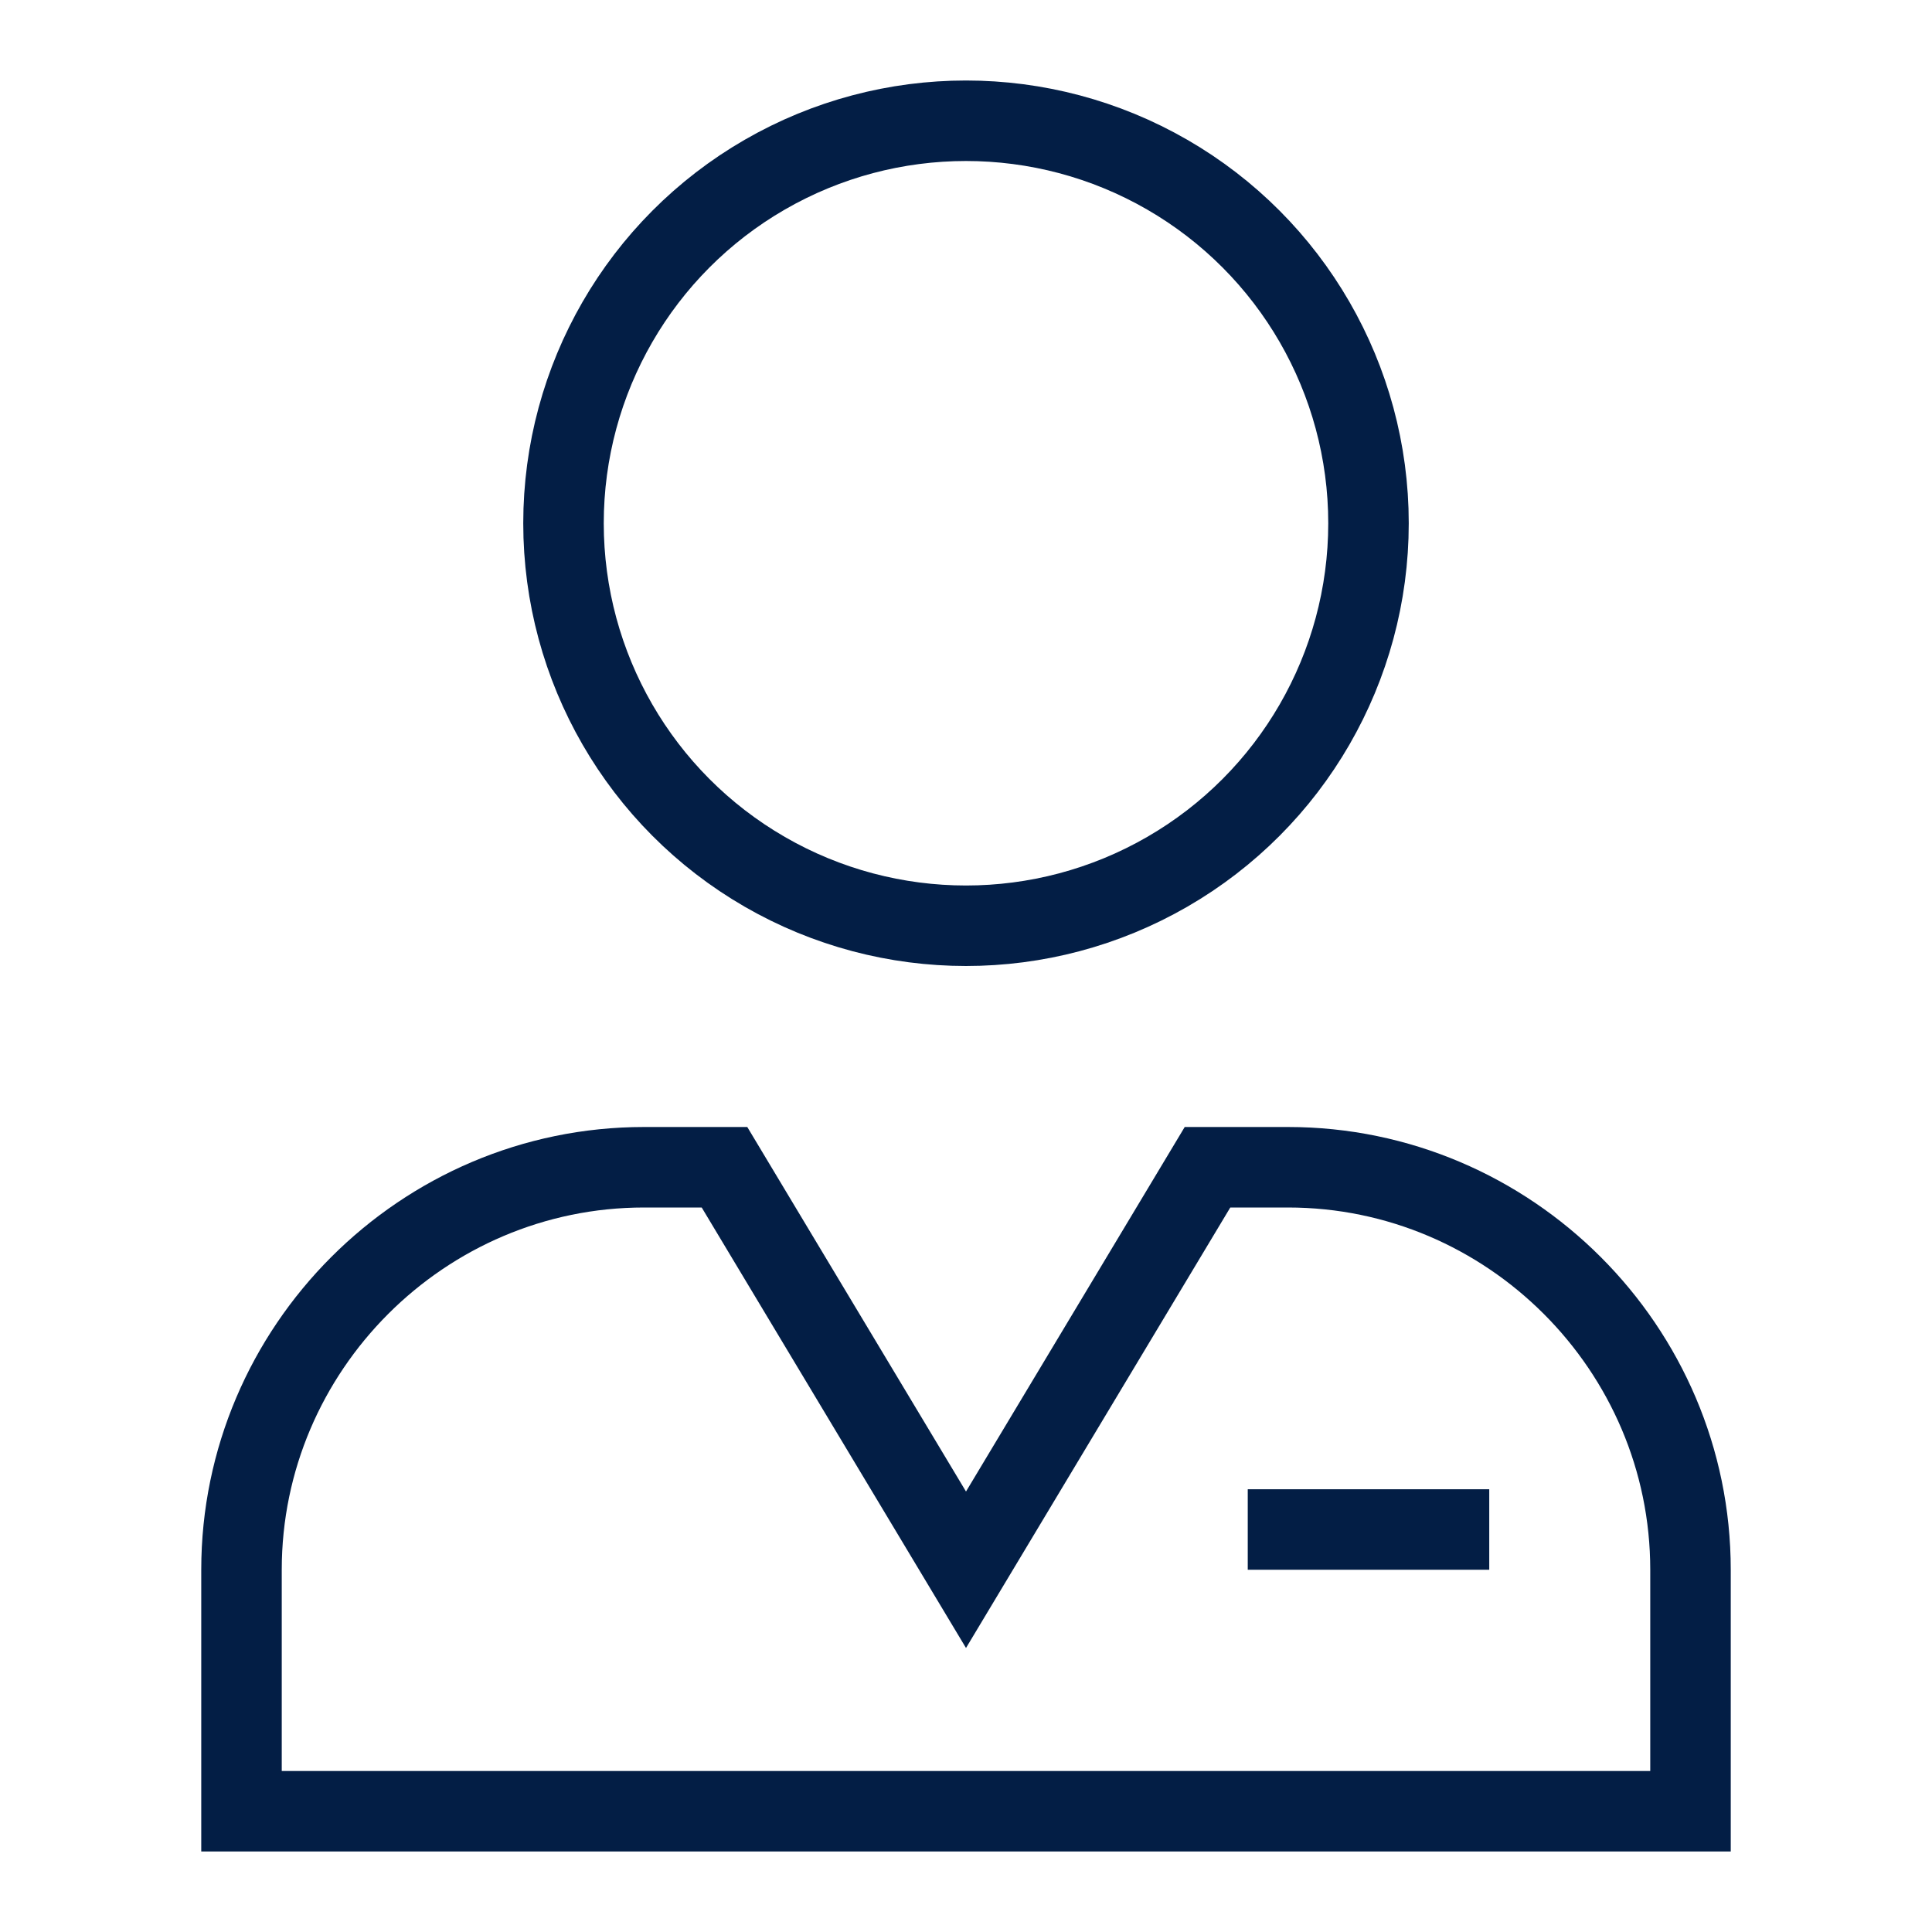 <?xml version="1.0" encoding="utf-8"?>
<!-- Generator: Adobe Illustrator 27.5.0, SVG Export Plug-In . SVG Version: 6.00 Build 0)  -->
<svg version="1.1" id="Ebene_1" xmlns="http://www.w3.org/2000/svg" xmlns:xlink="http://www.w3.org/1999/xlink" x="0px" y="0px"
	 viewBox="0 0 48 48" style="enable-background:new 0 0 48 48;" xml:space="preserve">
<style type="text/css">
	.st0{fill:none;stroke:#031E45;stroke-width:2;stroke-miterlimit:10;}
</style>
<g id="XMLID_5968_">
	<g id="XMLID_5970_">
		<circle id="XMLID_5972_" class="st0" cx="24" cy="13" r="10"/>
		<path id="XMLID_5971_" class="st0" d="M32,29h-2l-6,10l-6-10h-2c-5.5,0-10,4.5-10,10v6h36v-6C42,33.5,37.5,29,32,29z"/>
	</g>
	<line id="XMLID_5969_" class="st0" x1="31" y1="38" x2="37" y2="38"/>
</g>
</svg>
